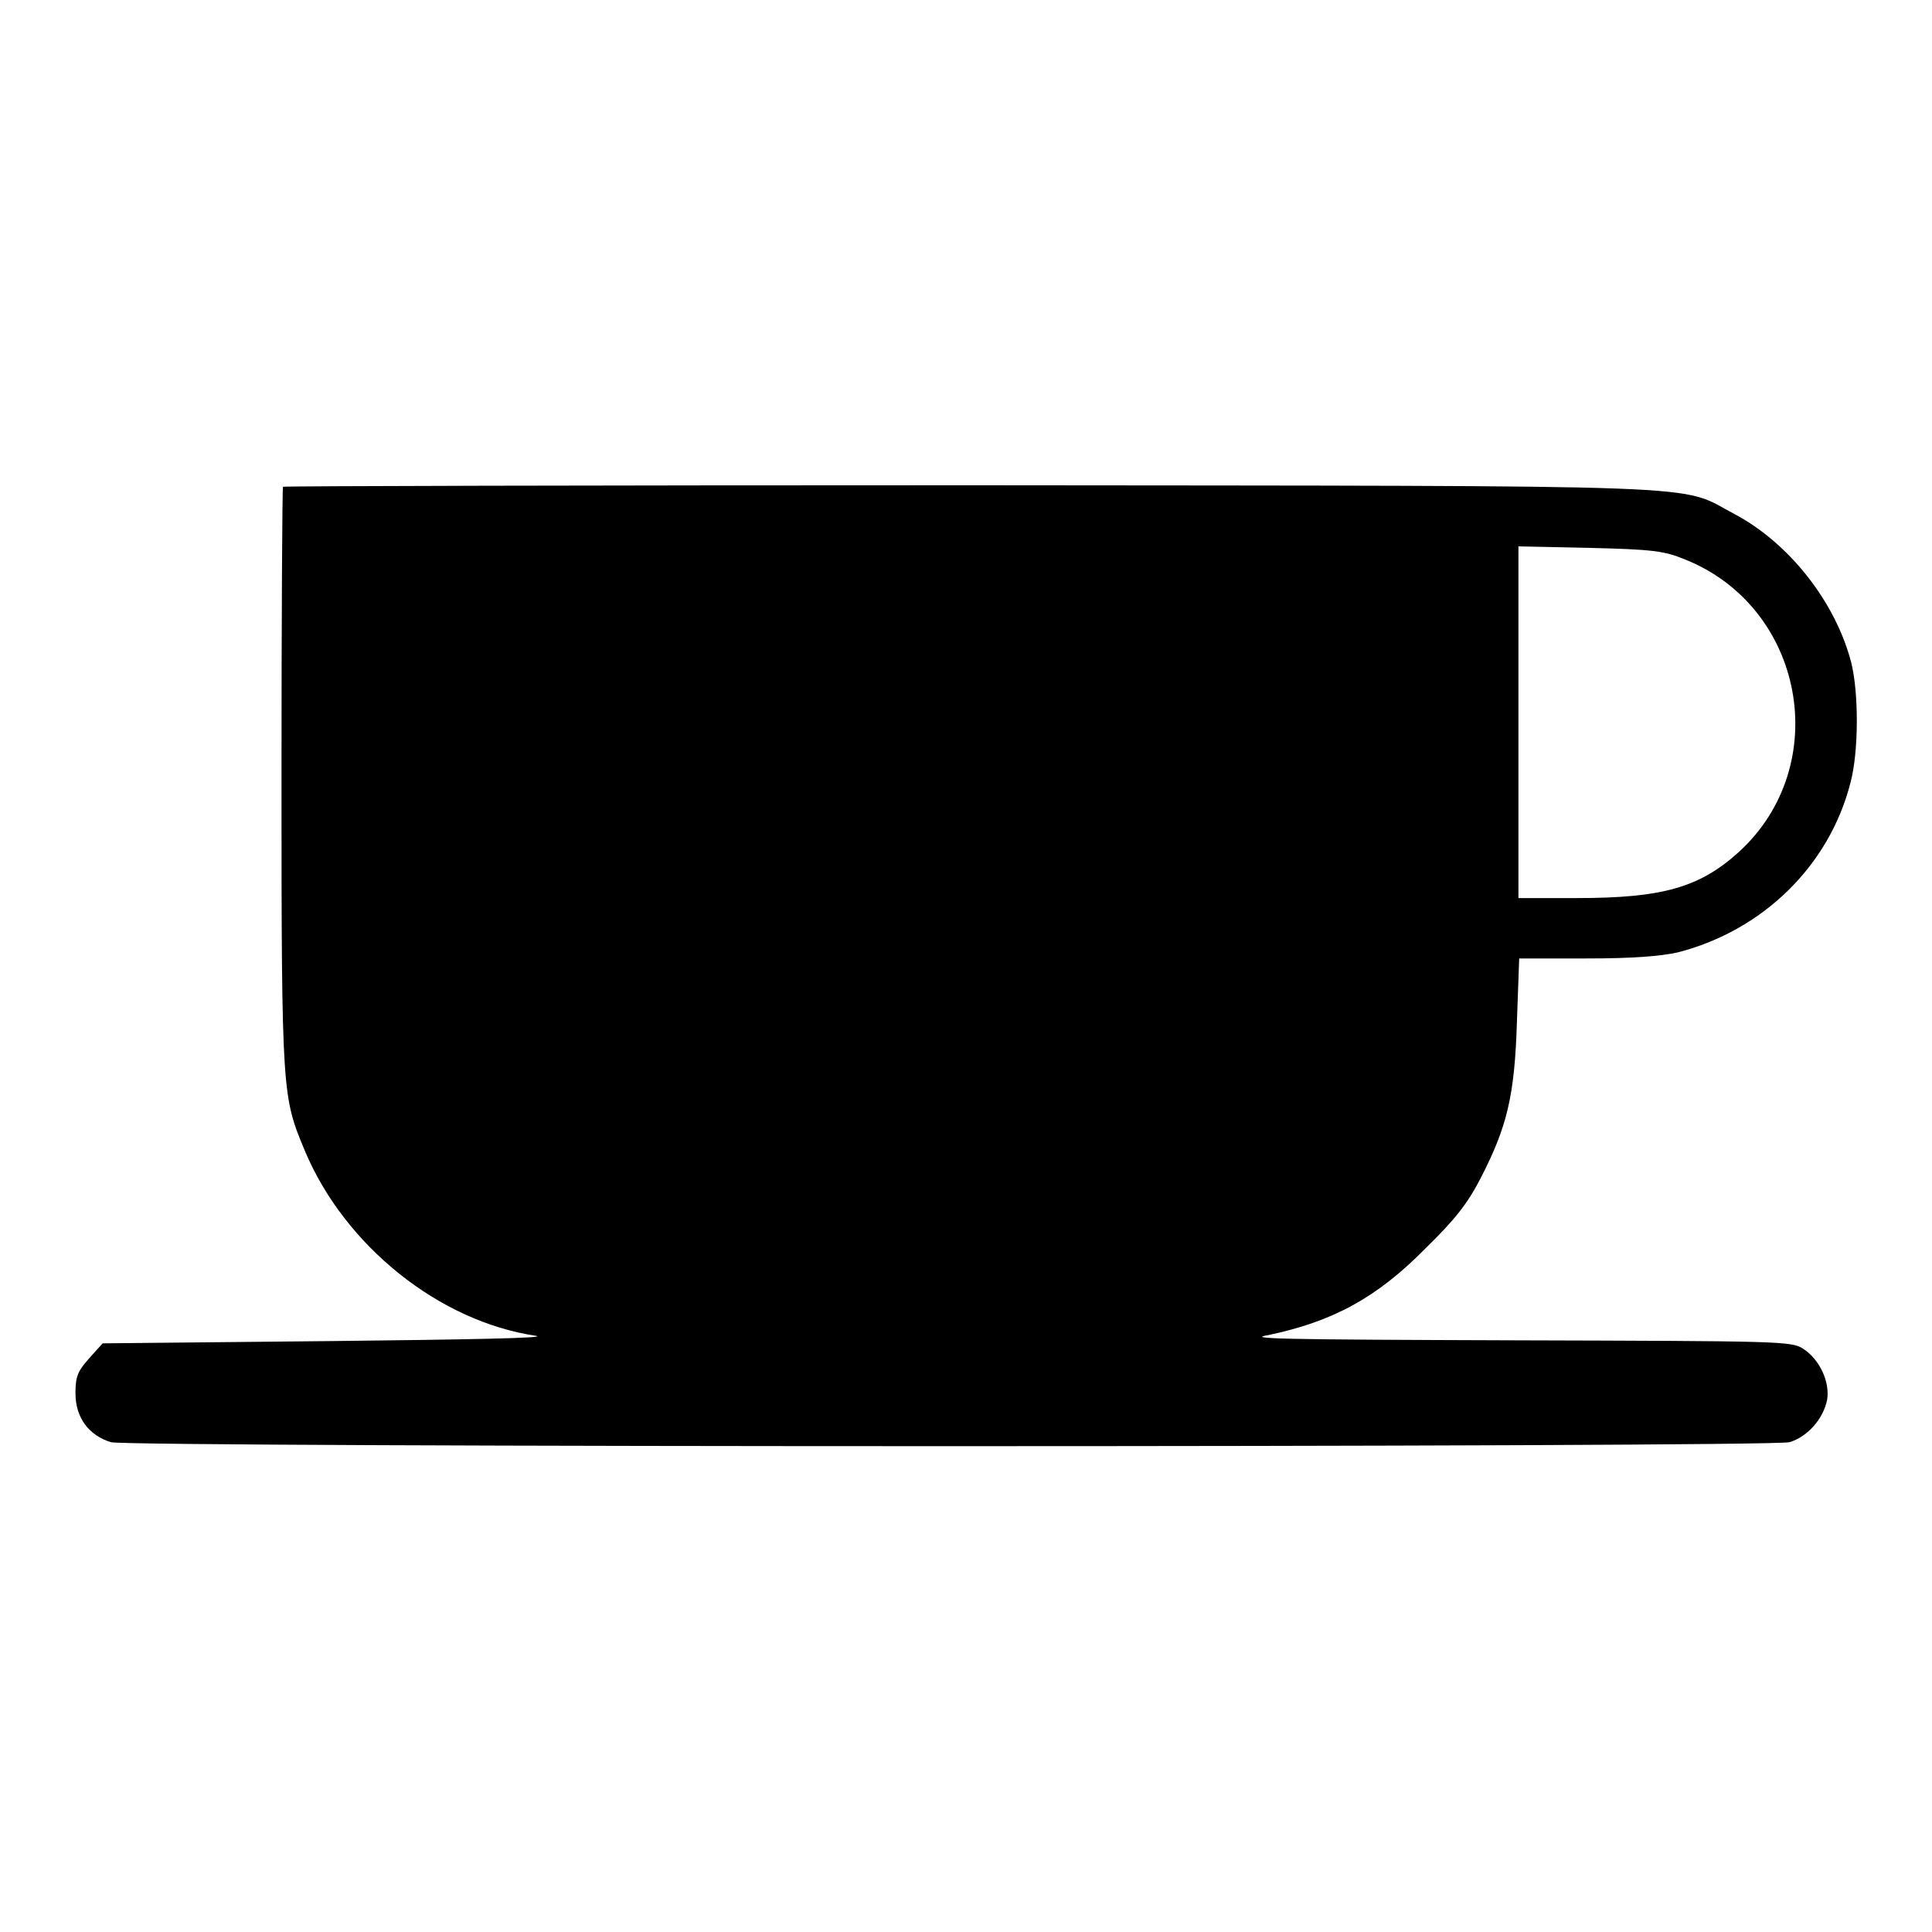<?xml version="1.0" encoding="utf-8"?>
<!-- Svg Vector Icons : http://www.onlinewebfonts.com/icon -->
<!DOCTYPE svg PUBLIC "-//W3C//DTD SVG 1.1//EN" "http://www.w3.org/Graphics/SVG/1.1/DTD/svg11.dtd">
<svg version="1.1" xmlns="http://www.w3.org/2000/svg" xmlns:xlink="http://www.w3.org/1999/xlink" x="0px" y="0px" viewBox="0 0 256 256" enable-background="new 0 0 256 256" xml:space="preserve">
<g><g><g><path fill="#000000" d="M37.5,64.5c-0.1,0.1-0.2,17.6-0.2,38.7c0,41.9,0.1,42.1,3.1,49.3c5.3,12.6,17.8,22.6,30.6,24.5c1.8,0.3-9.1,0.5-27.2,0.7L13.6,178l-1.8,2c-1.5,1.7-1.8,2.4-1.8,4.6c0,3.3,1.8,5.6,4.7,6.5c2.7,0.7,219.6,0.7,222.4,0c2.4-0.7,4.5-3.1,5-5.6c0.4-2.4-1-5.4-3.2-6.8c-1.5-1-3.4-1-38-1.1c-31.7-0.1-35.9-0.2-32.8-0.7c8.5-1.8,14.3-4.9,20.8-11.5c4-3.9,5.6-6,7.3-9.3c3.5-6.8,4.5-10.9,4.8-20.7l0.3-8.4h8.9c6.3,0,9.8-0.3,12.1-0.8c11.3-2.9,20.1-11.5,22.9-22.5c1.1-4.1,1.1-11.9,0.1-15.9c-2.1-8.1-8.3-15.9-15.5-19.7c-7.6-4-0.2-3.7-101.3-3.8C78.5,64.3,37.6,64.4,37.5,64.5z M223.2,74.1c15.9,6.3,19.8,27.3,7.2,38.8c-5.2,4.7-10.1,6.1-21.5,6.1h-7.7V95.7V72.4l9.5,0.2C219,72.8,220.5,73,223.2,74.1z"/></g></g></g>
</svg>